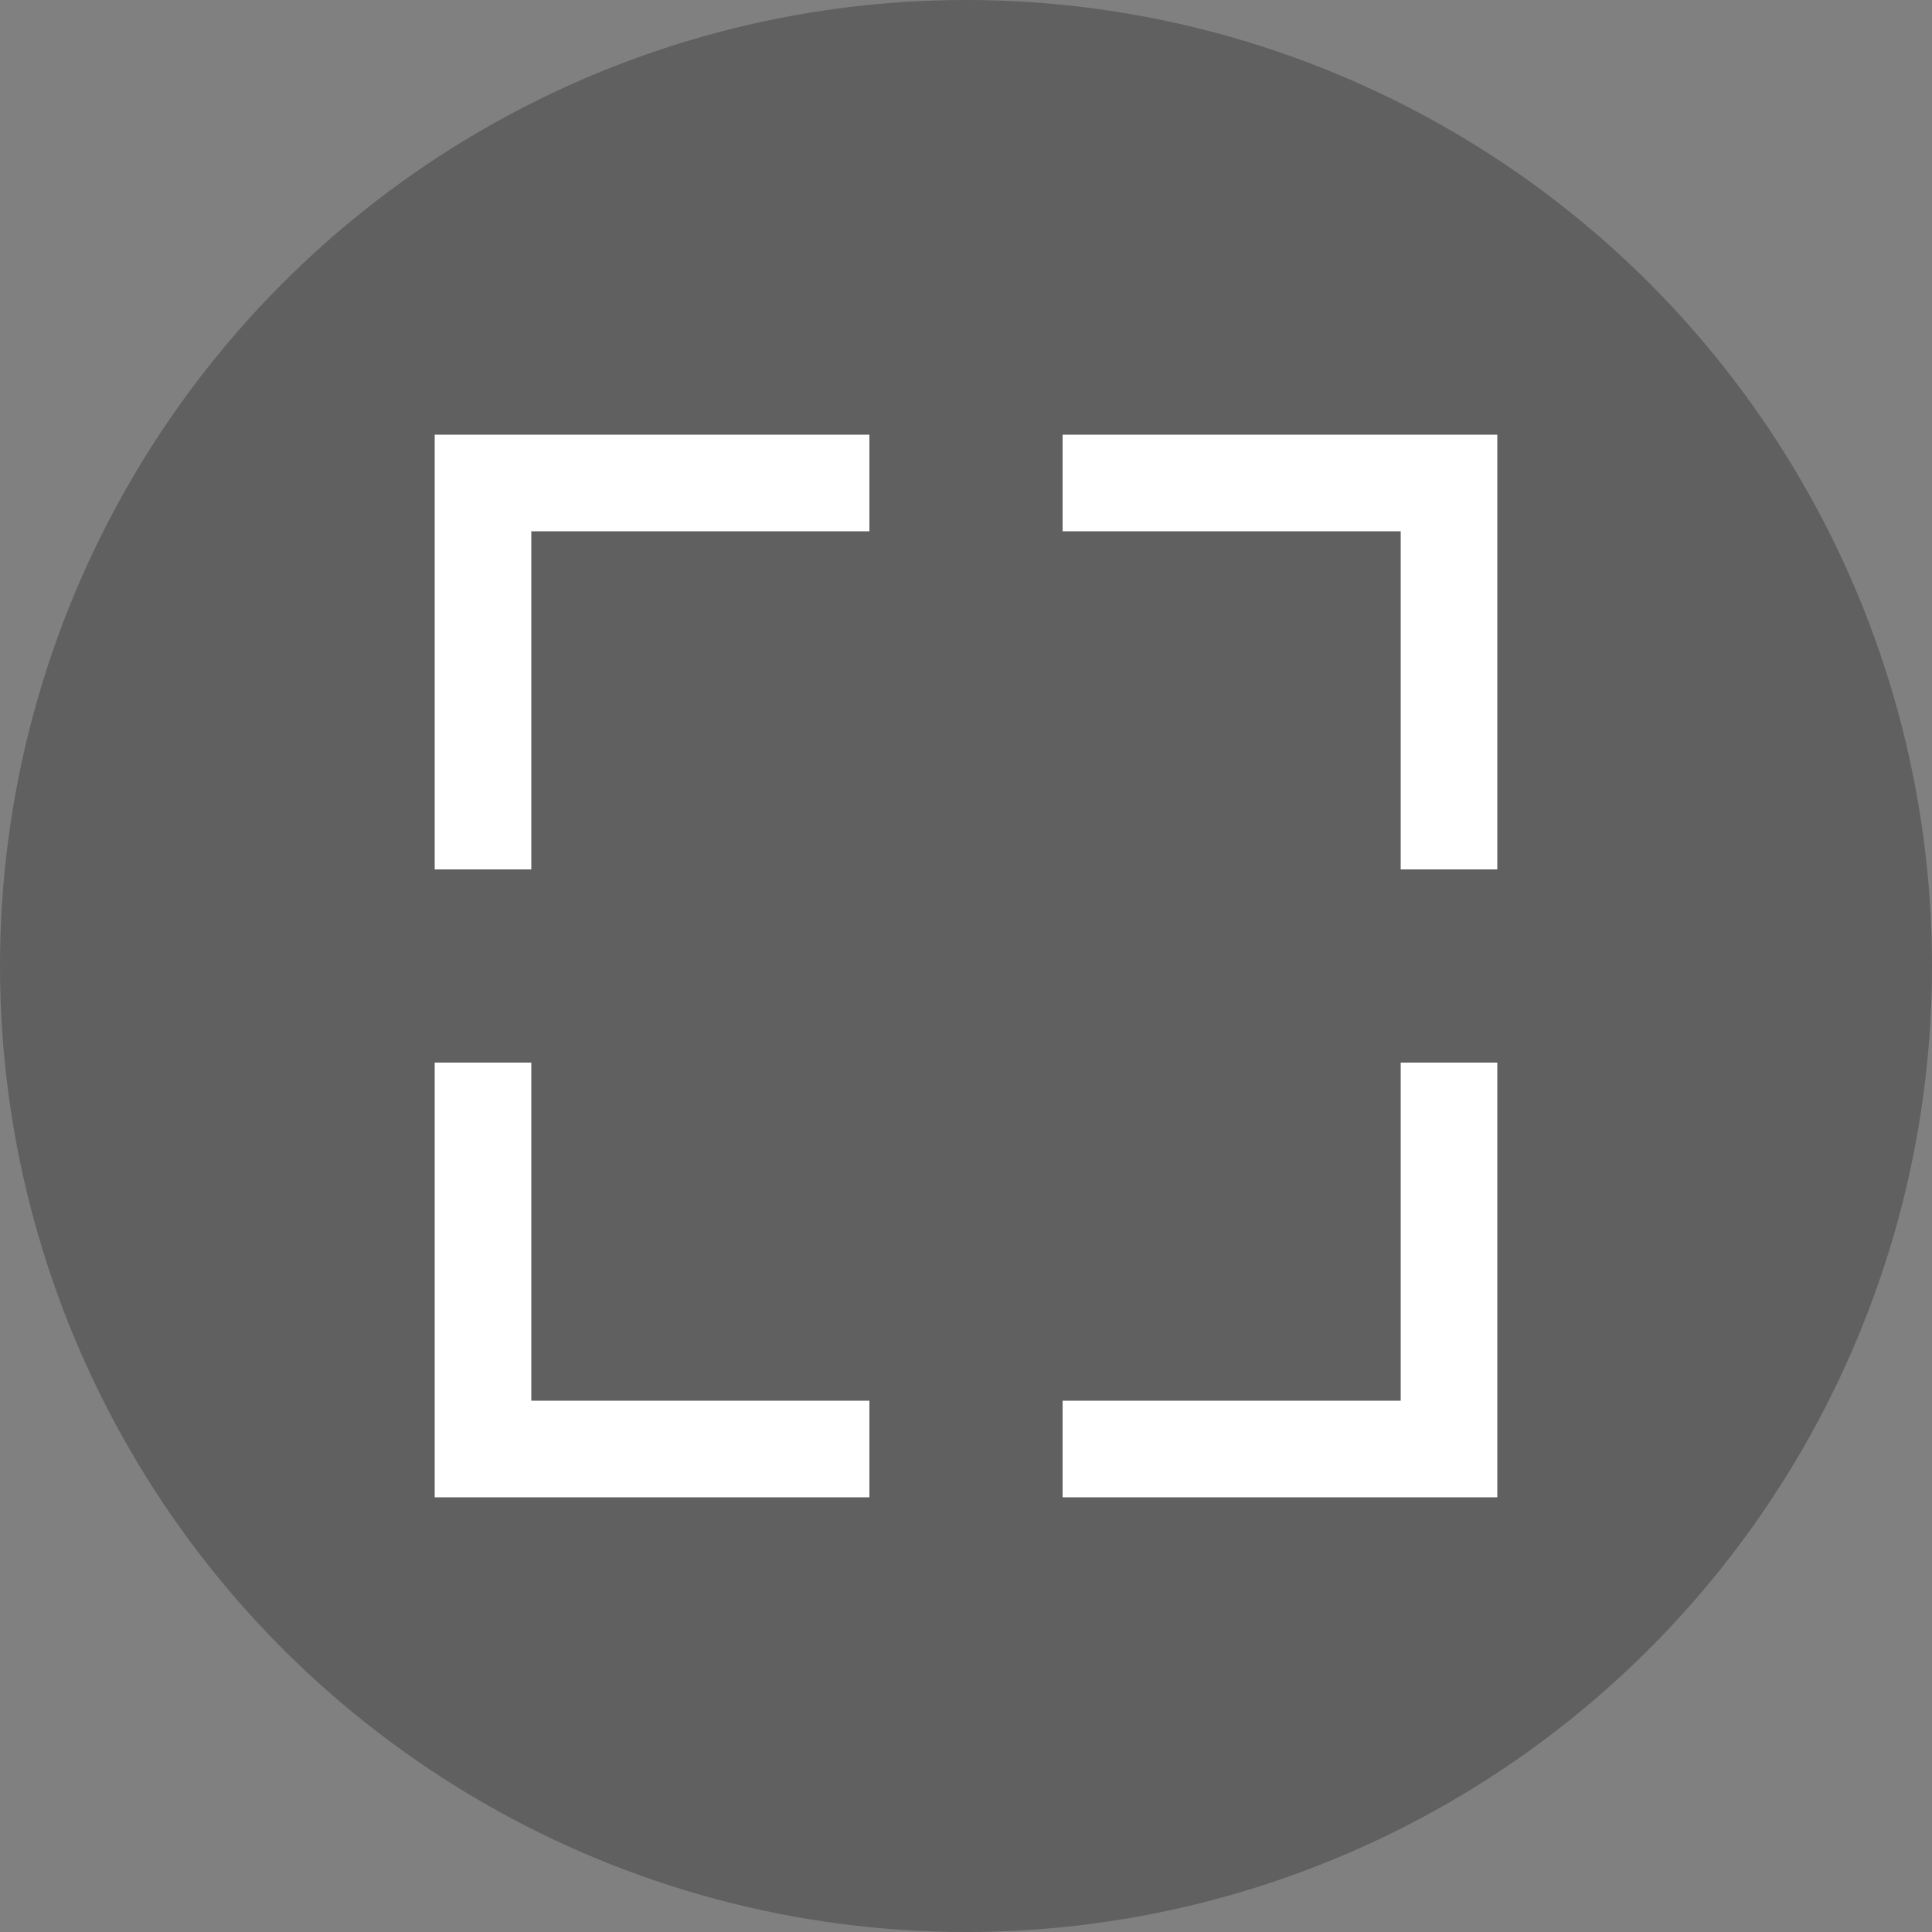 <?xml version="1.0" encoding="UTF-8"?>
<svg width="20px" height="20px" viewBox="0 0 20 20" version="1.1" xmlns="http://www.w3.org/2000/svg" xmlns:xlink="http://www.w3.org/1999/xlink">
    <rect x="0" y="0" width="20" height="20" fill="#808080" stroke="none"/>
    <!-- Generator: sketchtool 64 (101010) - https://sketch.com -->
    <title>28370BE6-3FC8-4D43-8C7B-5E1500F4E084</title>
    <desc>Created with sketchtool.</desc>
    <g id="Page-1" stroke="none" stroke-width="1" fill="none" fill-rule="evenodd">
        <g id="Pub-Sec-HP_v4" transform="translate(-580, -2825)">
            <g id="Expand-icon" transform="translate(580, 2825)">
                <circle id="Oval" fill-opacity="0.251" fill="#000000" cx="10" cy="10" r="10"></circle>
                <g id="Group-39" transform="translate(5, 5)" stroke="#FFFFFF">
                    <polyline id="Path-12" points="0 4 0 0 4 0"></polyline>
                    <polyline id="Path-12-Copy" transform="translate(8, 2) scale(-1, 1) translate(-8, -2) " points="6 4 6 0 10 0"></polyline>
                    <polyline id="Path-12-Copy-3" transform="translate(2, 8) scale(1, -1) translate(-2, -8) " points="0 10 0 6 4 6"></polyline>
                    <polyline id="Path-12-Copy-2" transform="translate(8, 8) scale(-1, -1) translate(-8, -8) " points="6 10 6 6 10 6"></polyline>
                </g>
            </g>
        </g>
    </g>
</svg>